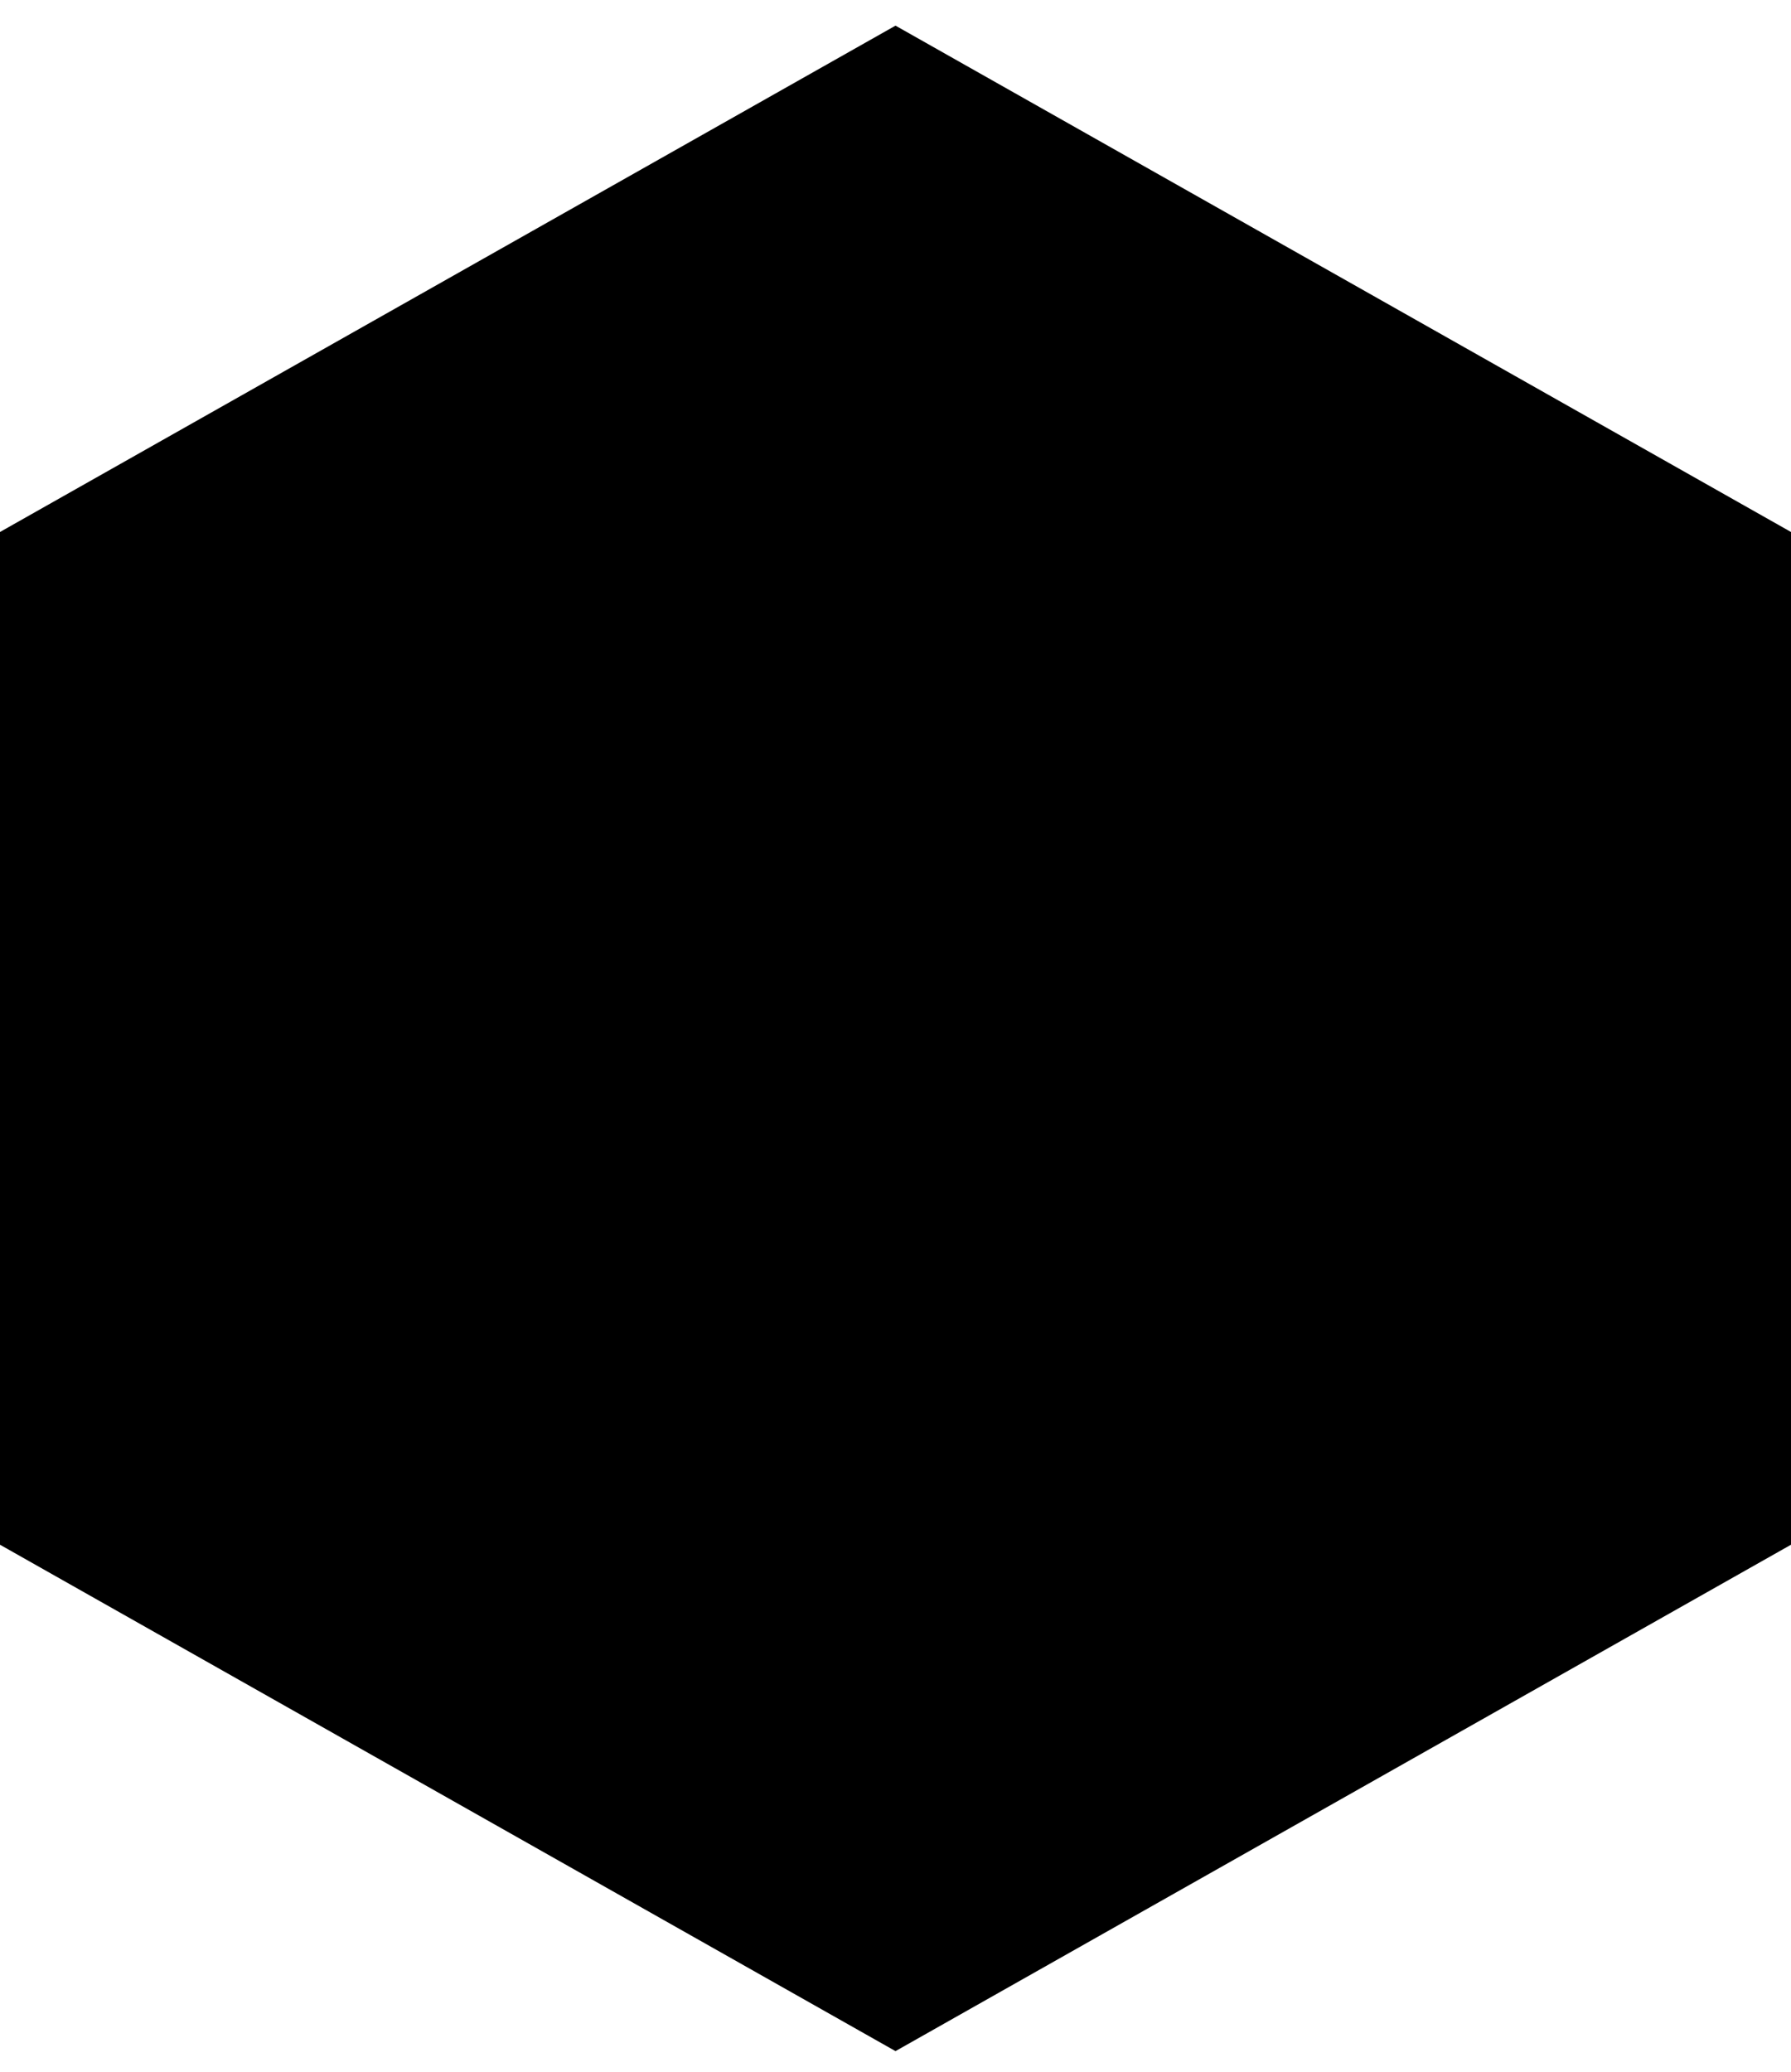 <svg width="32" height="37" viewBox="0 0 32 37" fill="none" xmlns="http://www.w3.org/2000/svg">
<path fill-rule="evenodd" clip-rule="evenodd" d="M16 0.458L32 9.501V27.588L16 36.632L0 27.588L0 9.501L16 0.458Z" fill="black"/>
</svg>
